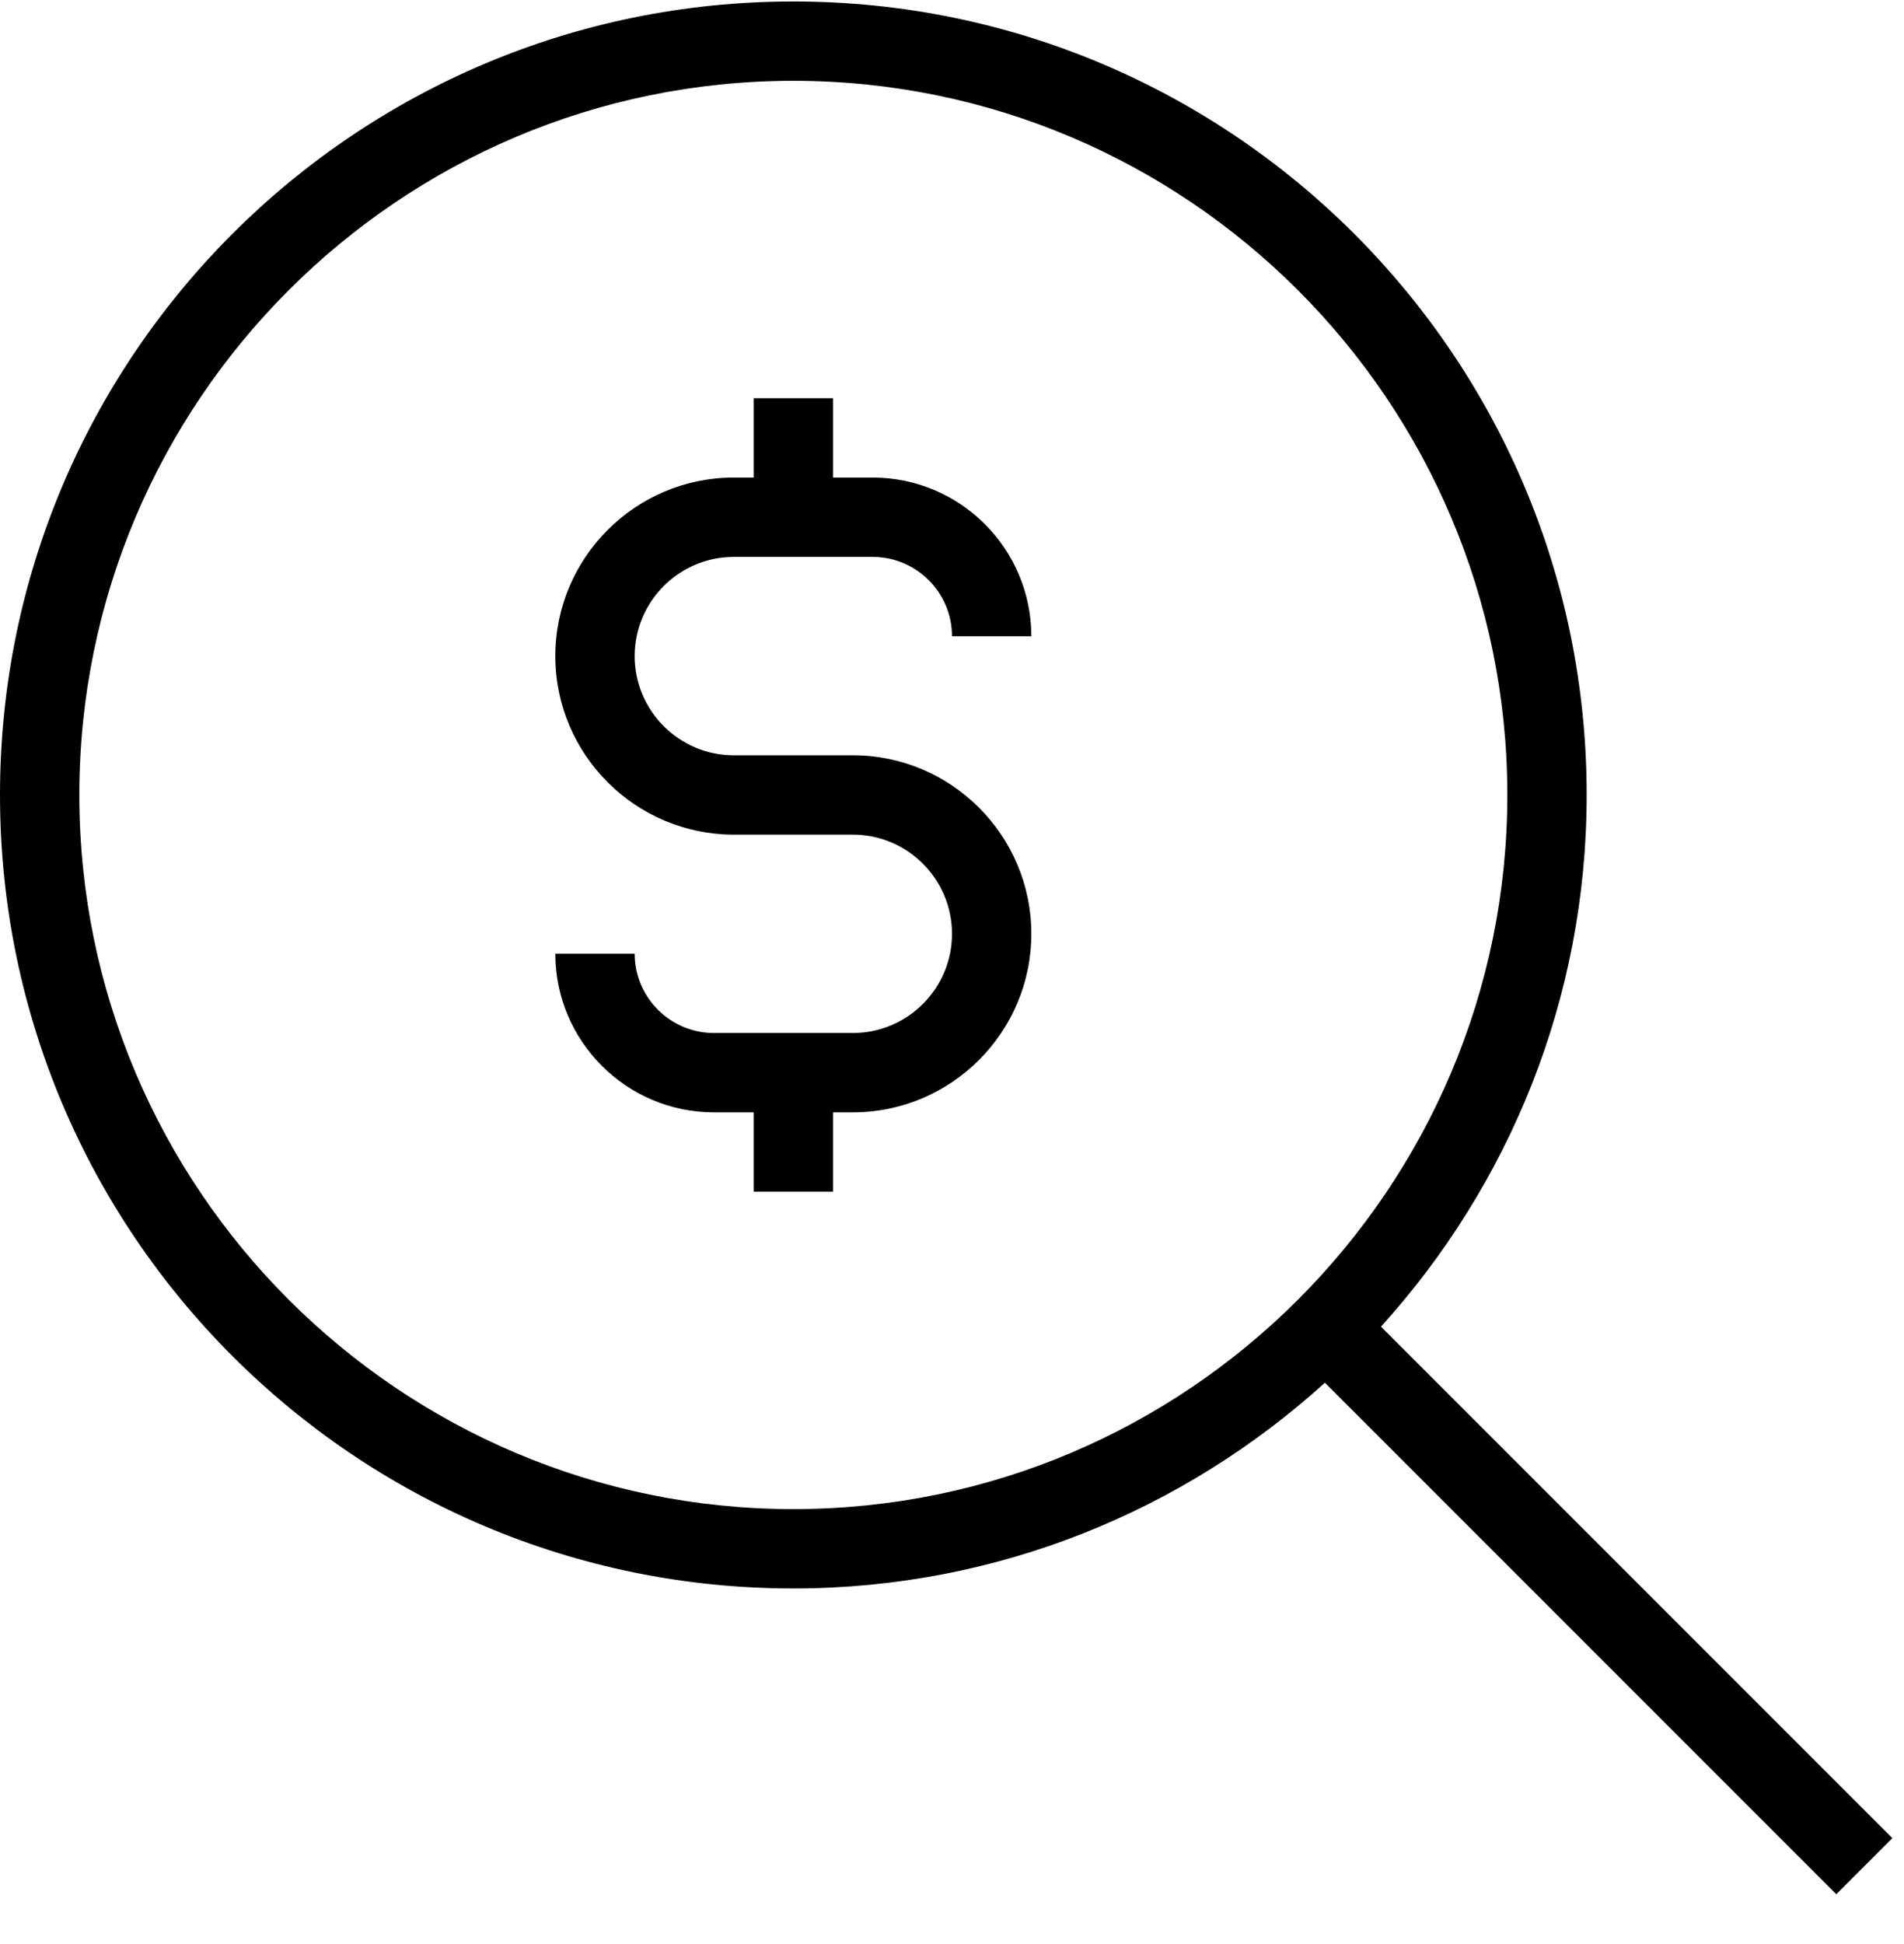 <svg width="48" height="49" viewBox="0 0 48 49" fill="none" xmlns="http://www.w3.org/2000/svg">
<g clip-path="url(#clip0_7770_148134)">
<path d="M47.707 46.33L34.815 33.438C38.027 29.89 40 25.2 40 20.037C40 8.991 31.046 0.037 20 0.037C8.954 0.037 0 8.991 0 20.037C0 31.083 8.954 40.037 20 40.037C25.163 40.037 29.853 38.064 33.401 34.852L46.293 47.744L47.707 46.33ZM20 38.037C10.075 38.037 2 29.962 2 20.037C2 10.112 10.075 2.037 20 2.037C29.925 2.037 38 10.112 38 20.037C38 29.962 29.925 38.037 20 38.037Z" fill="black"/>
<path d="M18.5 14.037H22C23.103 14.037 24 14.934 24 16.037H26C26 13.831 24.206 12.037 22 12.037H21V10.037H19V12.037H18.5C16.019 12.037 14 14.056 14 16.537C14 19.018 16.019 21.037 18.5 21.037H21.5C22.878 21.037 24 22.158 24 23.537C24 24.916 22.878 26.037 21.5 26.037H18C16.897 26.037 16 25.14 16 24.037H14C14 26.243 15.794 28.037 18 28.037H19V30.037H21V28.037H21.5C23.981 28.037 26 26.018 26 23.537C26 21.056 23.981 19.037 21.5 19.037H18.5C17.122 19.037 16 17.916 16 16.537C16 15.158 17.122 14.037 18.5 14.037Z" fill="black"/>
</g>
<defs>
<clipPath id="clip0_7770_148134">
<rect width="48" height="48" fill="white" transform="translate(0 0.037)"/>
</clipPath>
</defs>
</svg>
